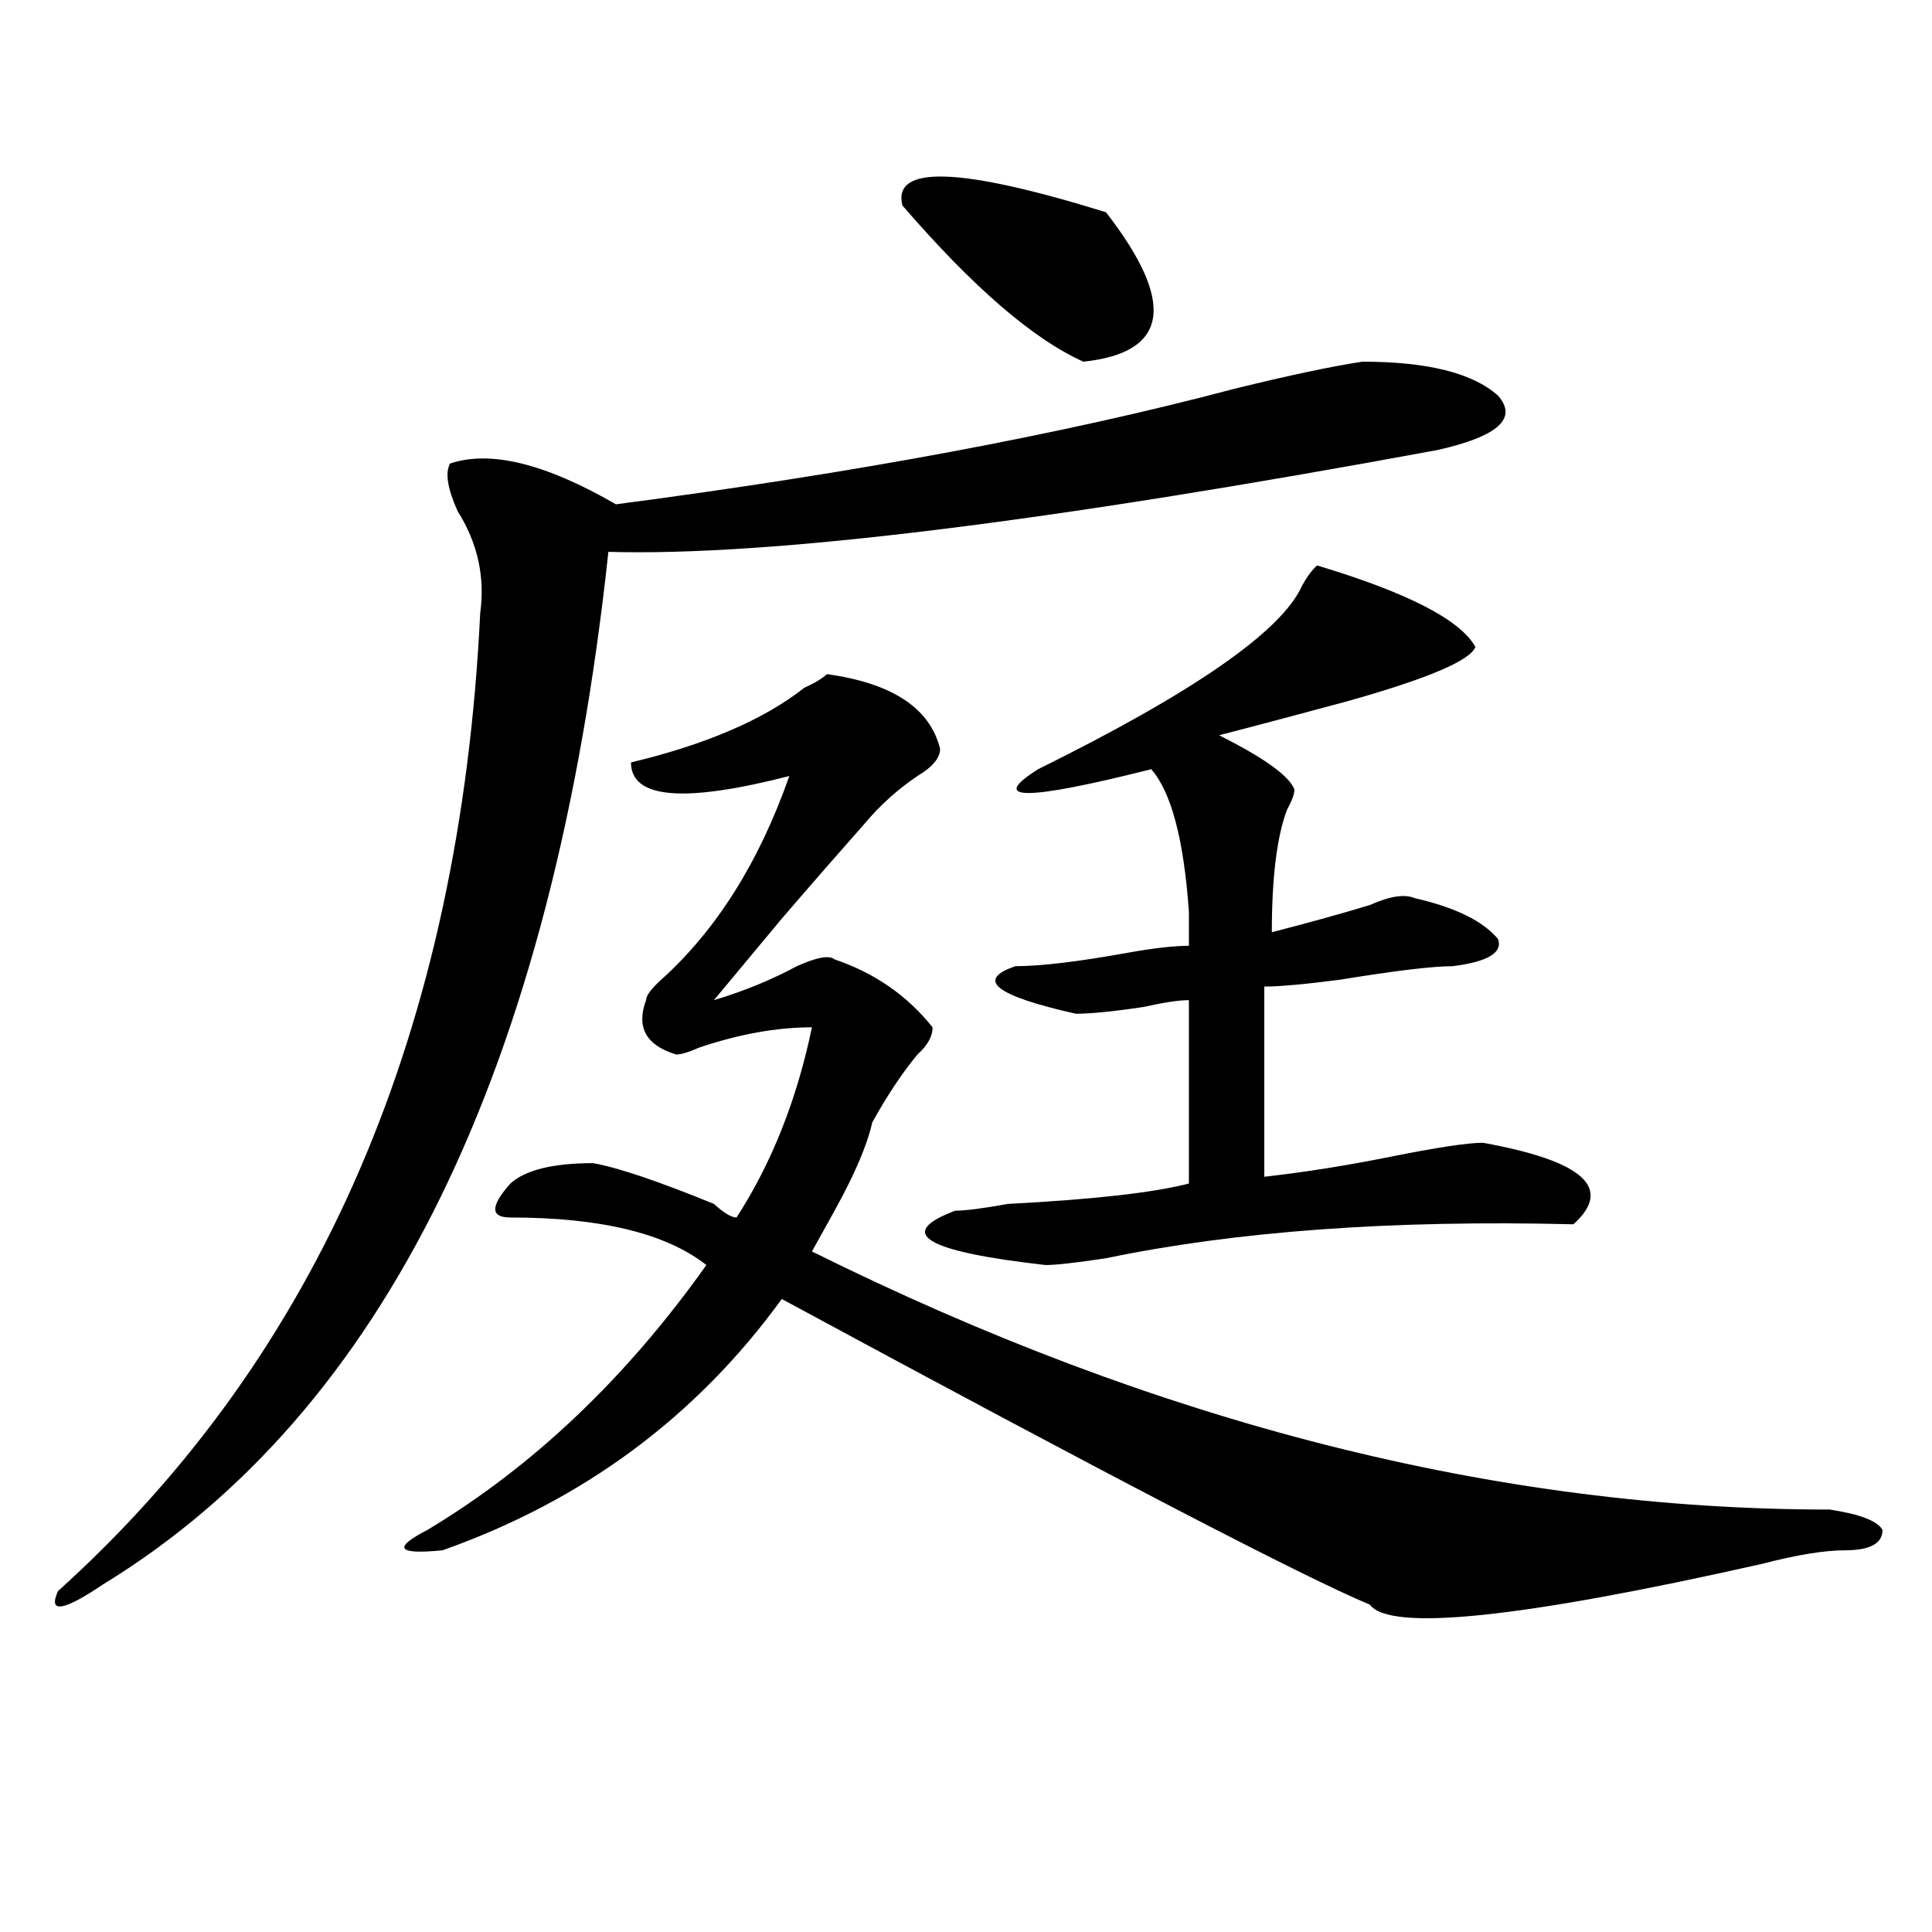 <?xml version="1.0" encoding="utf-8"?>
<!-- Generator: Adobe Illustrator 16.0.0, SVG Export Plug-In . SVG Version: 6.00 Build 0)  -->
<!DOCTYPE svg PUBLIC "-//W3C//DTD SVG 1.1//EN" "http://www.w3.org/Graphics/SVG/1.1/DTD/svg11.dtd">
<svg version="1.1" id="图层_1" xmlns="http://www.w3.org/2000/svg" xmlns:xlink="http://www.w3.org/1999/xlink" x="0px" y="0px"
	 width="1000px" height="1000px" viewBox="0 0 1000 1000" enable-background="new 0 0 1000 1000" xml:space="preserve">
<path d="M705.129,187.203c33.779,0,57.193,5.878,70.242,17.578c10.365,11.756,0,21.094-31.219,28.125
	c-202.922,37.519-346.028,55.097-429.258,52.734c-28.658,267.188-115.79,445.331-261.457,534.375
	c-20.854,14.063-28.658,15.216-23.414,3.516c135.24-121.838,208.104-290.588,218.531-506.25c2.561-18.731-1.342-36.31-11.707-52.734
	c-5.244-11.7-6.524-19.885-3.902-24.609c20.792-7.031,49.389,0,85.852,21.094c124.875-16.369,231.519-36.31,319.992-59.766
	C667.386,194.234,689.52,189.565,705.129,187.203z M428.063,348.922c33.779,4.725,53.291,17.578,58.535,38.672
	c0,4.725-3.902,9.394-11.707,14.063c-10.427,7.031-19.512,15.271-27.316,24.609c-10.427,11.756-24.756,28.125-42.926,49.219
	c-15.609,18.787-27.316,32.85-35.121,42.188c15.609-4.669,29.877-10.547,42.926-17.578c10.365-4.669,16.89-5.822,19.512-3.516
	c20.792,7.031,37.682,18.787,50.73,35.156c0,4.725-2.622,9.394-7.805,14.063c-7.805,9.394-15.609,21.094-23.414,35.156
	c-2.622,11.756-9.146,26.972-19.512,45.703c-5.244,9.394-9.146,16.425-11.707,21.094c179.508,89.1,355.113,133.594,526.816,133.594
	c15.609,2.362,24.694,5.878,27.316,10.547c0,7.031-6.524,10.547-19.512,10.547c-10.427,0-24.756,2.307-42.926,7.031
	c-124.875,28.125-192.557,35.156-202.922,21.094C675.19,816.5,573.729,763.766,404.648,672.359
	c-44.268,60.975-102.803,104.315-175.605,130.078c-23.414,2.307-26.036-1.153-7.805-10.547
	c54.633-32.794,102.741-78.497,144.387-137.109c-20.854-16.369-54.633-24.609-101.461-24.609c-10.427,0-10.427-5.822,0-17.578
	c7.805-7.031,22.072-10.547,42.926-10.547c12.987,2.362,33.779,9.394,62.438,21.094c5.183,4.725,9.085,7.031,11.707,7.031
	c18.17-28.125,31.219-60.919,39.023-98.438c-18.231,0-37.743,3.516-58.535,10.547c-5.244,2.362-9.146,3.516-11.707,3.516
	c-15.609-4.669-20.854-14.063-15.609-28.125c0-2.307,2.561-5.822,7.805-10.547c28.597-25.763,50.73-60.919,66.34-105.469
	c-54.633,14.063-81.949,11.756-81.949-7.031c39.023-9.338,68.9-22.247,89.754-38.672
	C421.538,353.646,425.44,351.284,428.063,348.922z M467.086,106.344c-5.244-21.094,29.877-19.885,105.363,3.516
	c36.401,46.912,32.499,72.675-11.707,77.344C534.706,175.503,503.487,148.531,467.086,106.344z M681.715,292.672
	c46.828,14.063,74.145,28.125,81.949,42.188c-2.622,7.031-24.756,16.425-66.34,28.125c-26.036,7.031-48.17,12.909-66.34,17.578
	c23.414,11.756,36.401,21.094,39.023,28.125c0,2.362-1.342,5.878-3.902,10.547c-5.244,14.063-7.805,35.156-7.805,63.281
	c18.17-4.669,35.121-9.338,50.73-14.063c10.365-4.669,18.17-5.822,23.414-3.516c20.792,4.725,35.121,11.756,42.926,21.094
	c2.561,7.031-5.244,11.756-23.414,14.063c-10.427,0-29.938,2.362-58.535,7.031c-18.231,2.362-31.219,3.516-39.023,3.516v98.438
	c20.792-2.307,42.926-5.822,66.34-10.547c23.414-4.669,39.023-7.031,46.828-7.031c52.011,9.394,67.62,23.456,46.828,42.188
	c-93.656-2.307-174.325,3.516-241.945,17.578c-15.609,2.362-26.036,3.516-31.219,3.516c-62.438-7.031-78.047-16.369-46.828-28.125
	c5.183,0,14.268-1.153,27.316-3.516c44.206-2.307,75.425-5.822,93.656-10.547v-94.922c-5.244,0-13.049,1.209-23.414,3.516
	c-15.609,2.362-27.316,3.516-35.121,3.516c-41.646-9.338-52.072-17.578-31.219-24.609c12.987,0,32.499-2.307,58.535-7.031
	c12.987-2.307,23.414-3.516,31.219-3.516c0-4.669,0-10.547,0-17.578c-2.622-37.463-9.146-62.072-19.512-73.828
	c-65.06,16.425-84.571,16.425-58.535,0c80.607-39.825,126.155-71.466,136.582-94.922
	C676.471,298.55,679.093,295.034,681.715,292.672z"/>
</svg>
